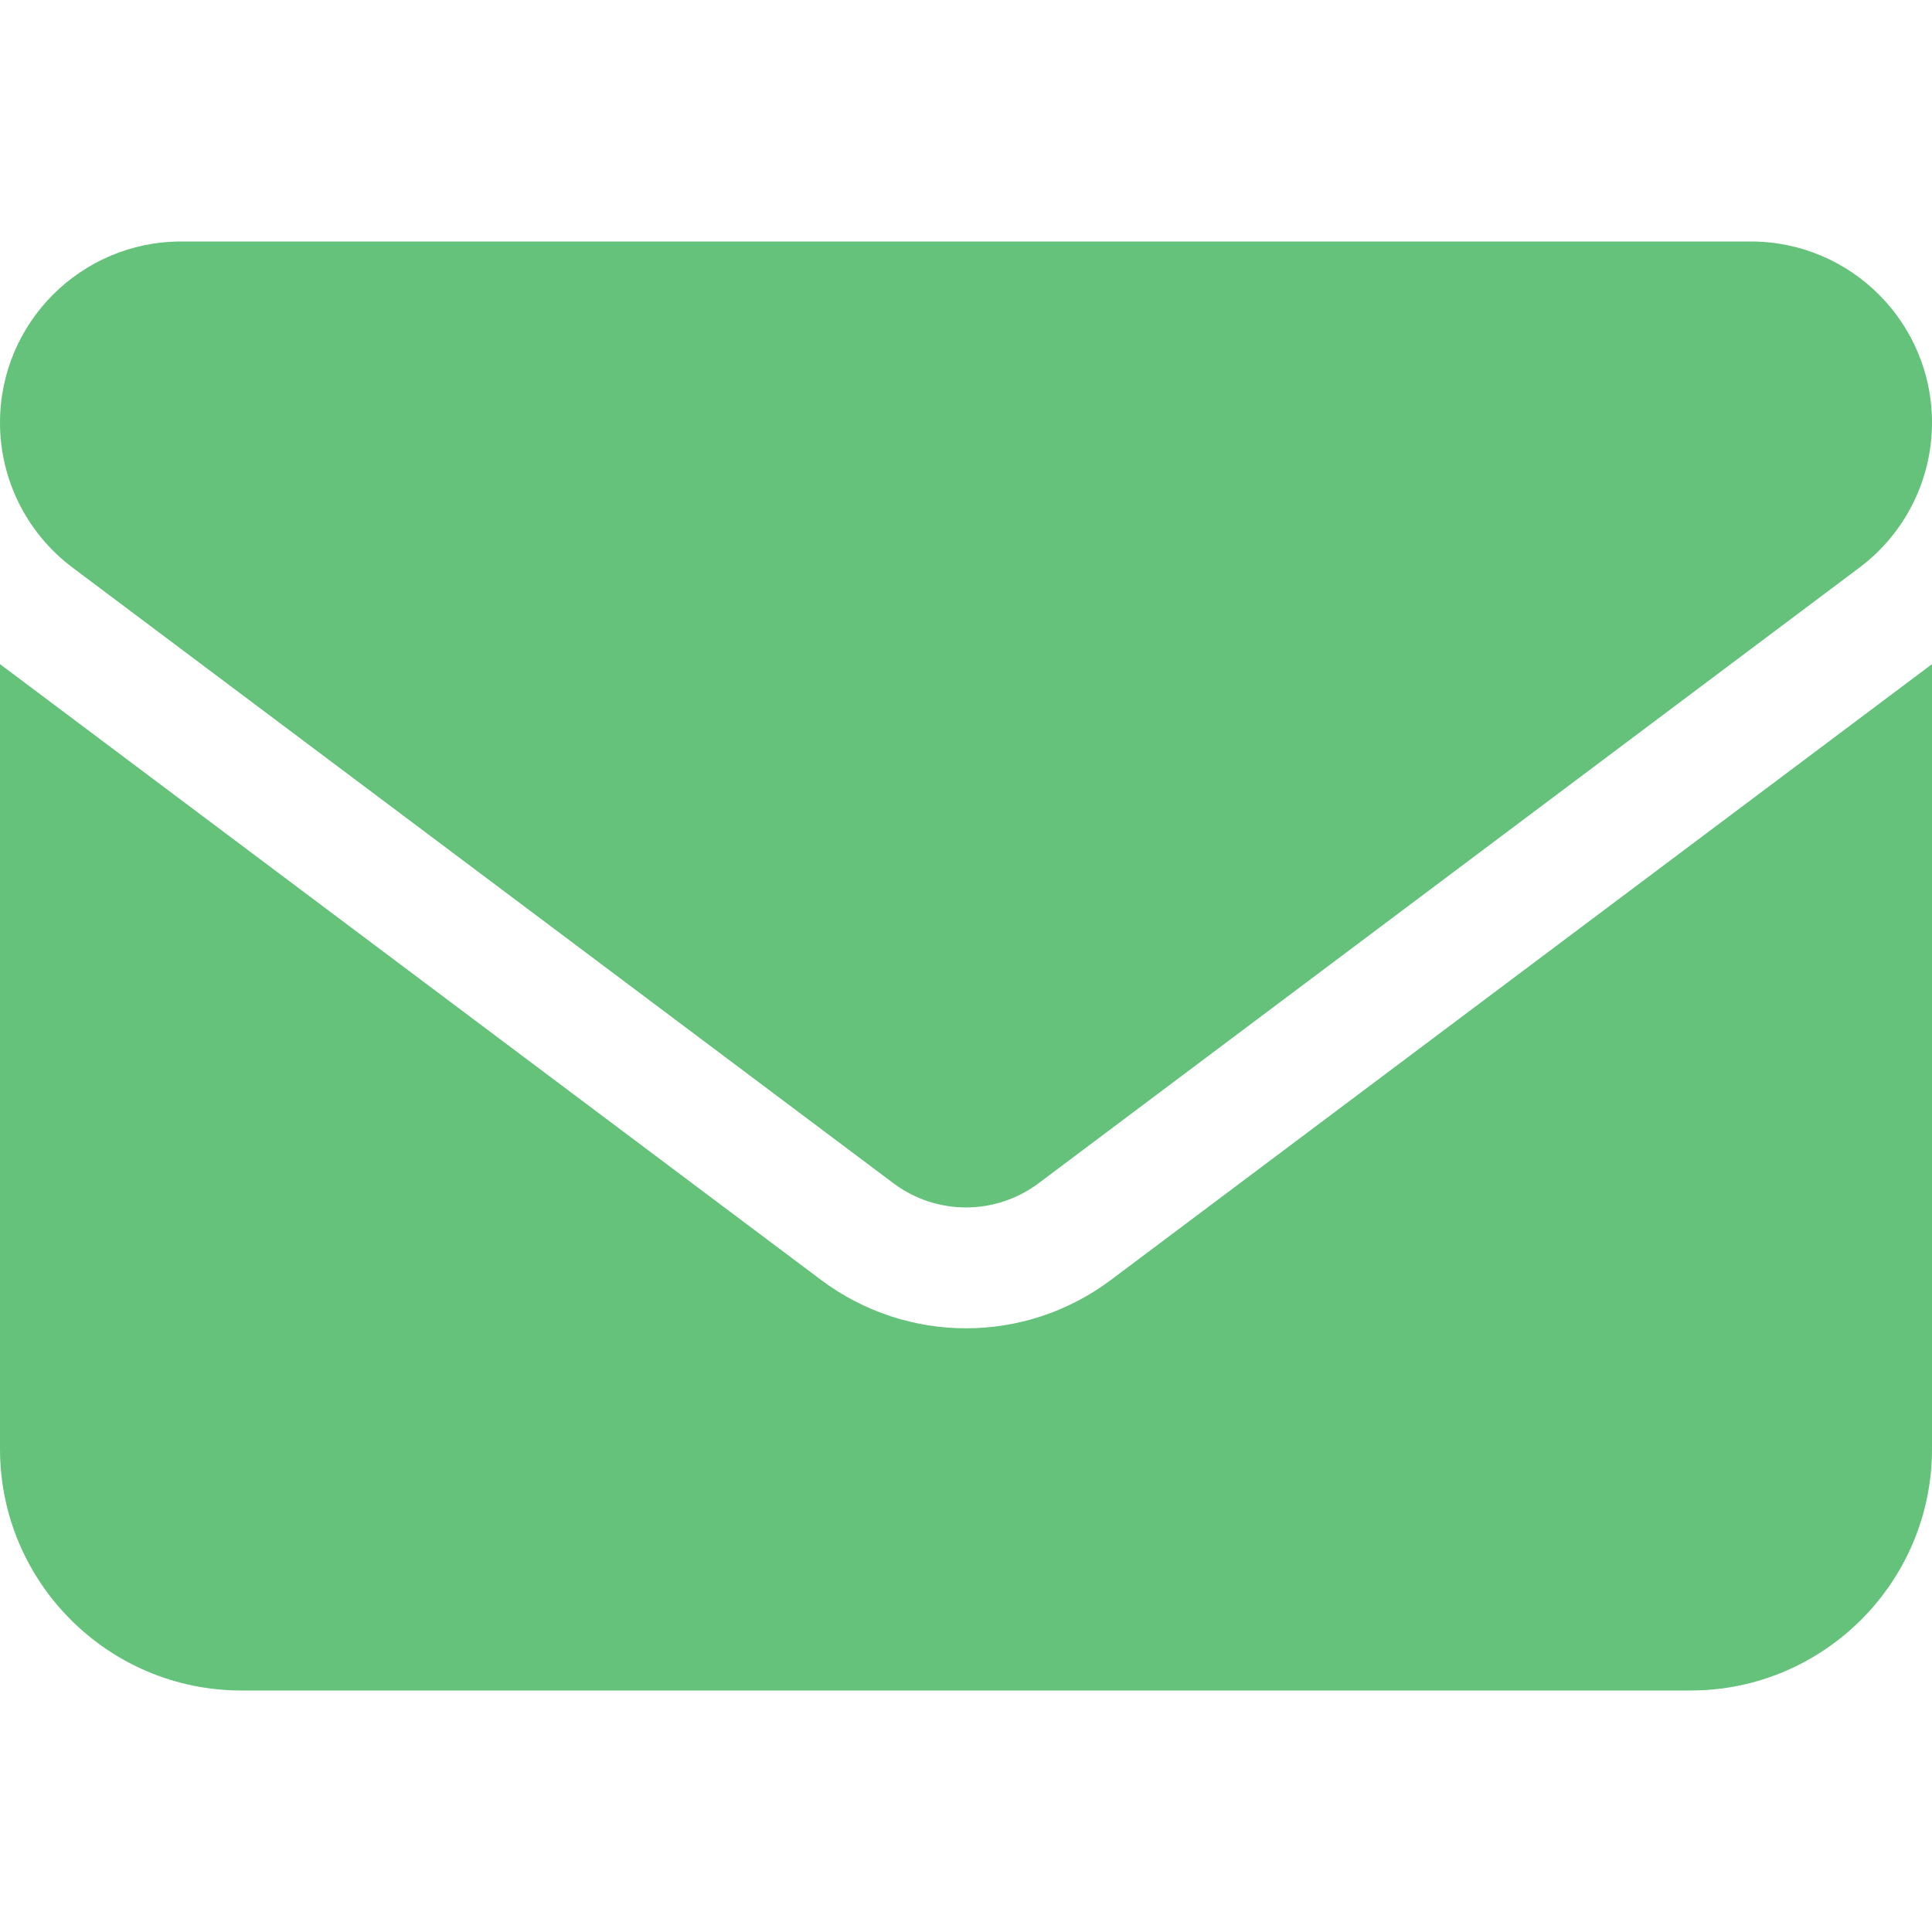 <svg width="16" height="16" viewBox="0 0 16 16" fill="none" xmlns="http://www.w3.org/2000/svg">
<path d="M14.5 2C15.328 2 16 2.672 16 3.5C16 3.972 15.778 4.416 15.4 4.7L8.6 9.8C8.244 10.066 7.756 10.066 7.4 9.8L0.6 4.7C0.222 4.416 0 3.972 0 3.5C0 2.672 0.672 2 1.5 2H14.5ZM6.8 10.6C7.513 11.134 8.488 11.134 9.2 10.6L16 5.5V12C16 13.103 15.103 14 14 14H2C0.895 14 0 13.103 0 12V5.5L6.8 10.6Z" fill="#65C27B"/>
</svg>
